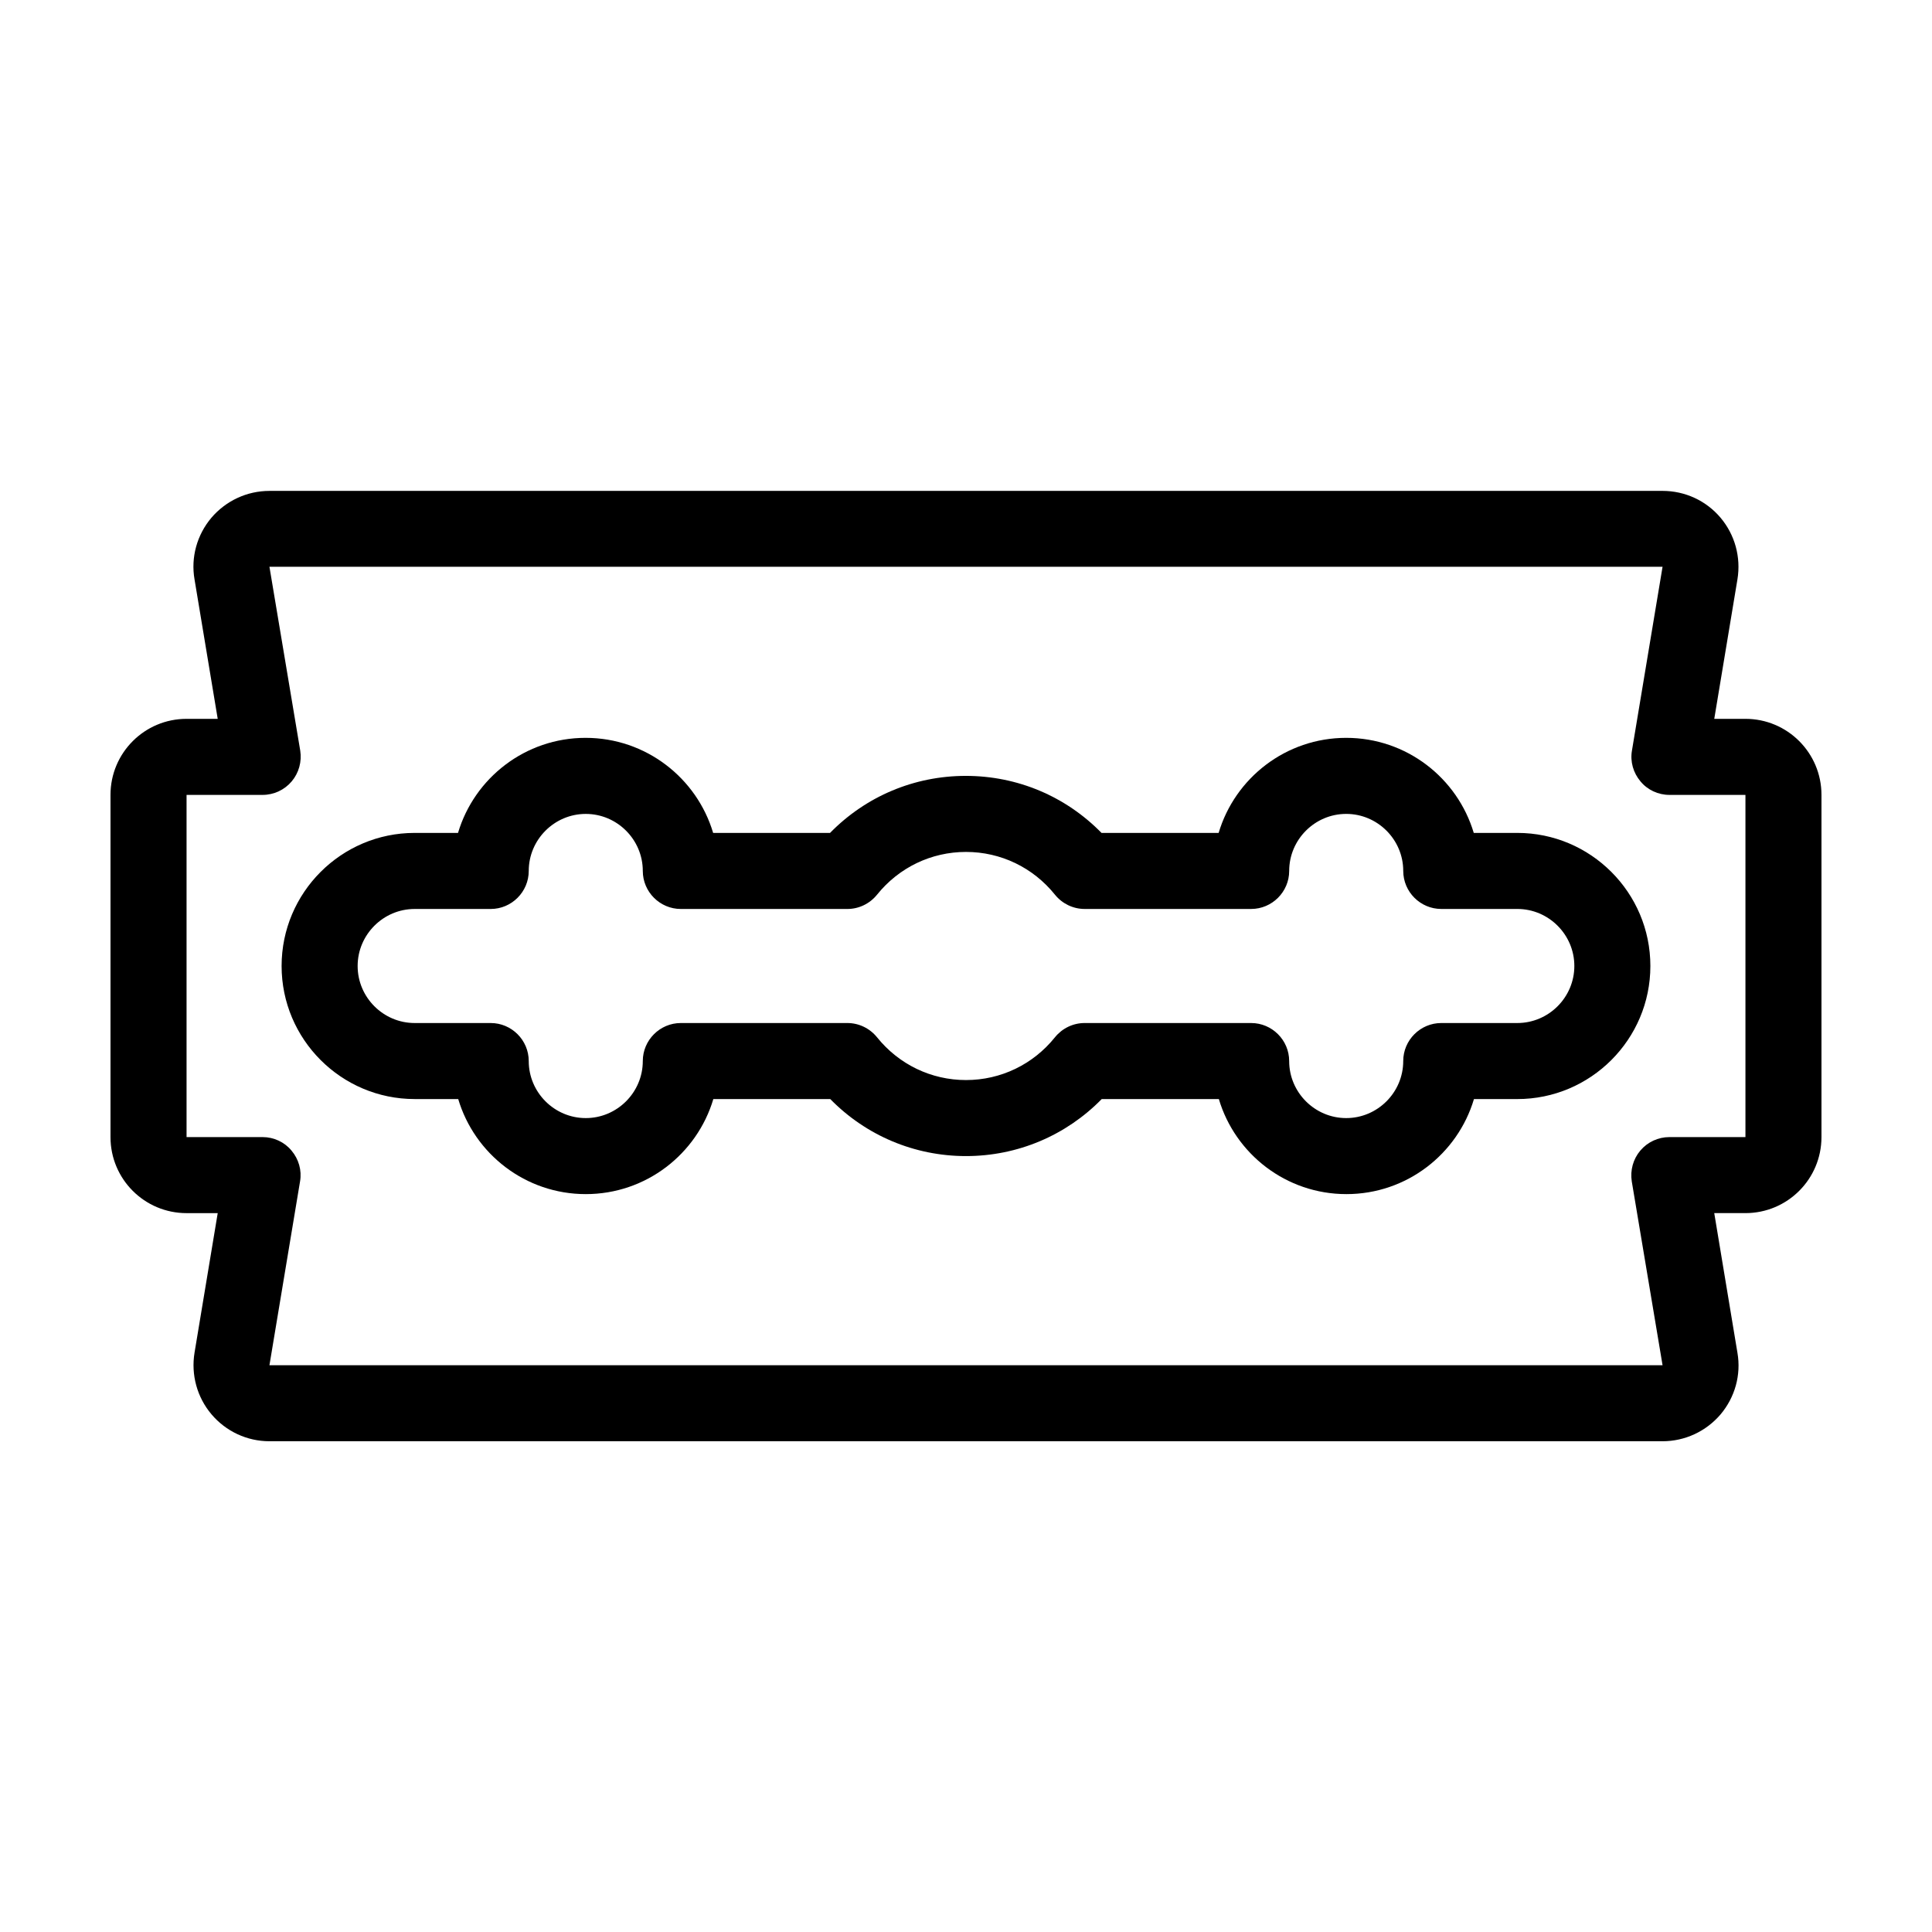 <?xml version="1.0" encoding="UTF-8"?>
<!-- Uploaded to: SVG Repo, www.svgrepo.com, Generator: SVG Repo Mixer Tools -->
<svg fill="#000000" width="800px" height="800px" version="1.1" viewBox="144 144 512 512" xmlns="http://www.w3.org/2000/svg">
 <g>
  <path d="m606.56 334.5h-8.262l6.144-36.98c0.957-5.844-0.656-11.789-4.484-16.324-3.828-4.535-9.422-7.106-15.367-7.106l-369.19 0.004c-5.945 0-11.539 2.621-15.367 7.106-3.828 4.535-5.492 10.48-4.484 16.324l6.148 36.977h-8.262c-11.133 0-20.152 9.02-20.152 20.152v90.688c0 11.133 9.02 20.152 20.152 20.152h8.262l-6.144 36.98c-0.957 5.844 0.656 11.789 4.484 16.324 3.828 4.531 9.418 7.148 15.363 7.148h369.19c5.945 0 11.539-2.621 15.367-7.106 3.828-4.535 5.492-10.48 4.484-16.324l-6.148-37.027h8.262c11.133 0 20.152-9.02 20.152-20.152v-90.684c0-11.137-9.016-20.152-20.152-20.152zm0 110.84h-20.152c-2.973 0-5.793 1.309-7.707 3.578-1.914 2.266-2.719 5.238-2.266 8.16l8.16 48.719h-369.19l8.113-48.719c0.504-2.922-0.352-5.894-2.266-8.16-1.867-2.266-4.688-3.578-7.66-3.578h-20.152v-90.684h20.152c2.973 0 5.793-1.309 7.707-3.578 1.914-2.266 2.719-5.238 2.266-8.16l-8.16-48.719h369.19l-8.113 48.719c-0.504 2.922 0.352 5.894 2.266 8.16 1.867 2.269 4.691 3.578 7.66 3.578h20.152z"/>
  <path d="m546.1 364.73h-11.539c-4.332-14.559-17.836-25.191-33.805-25.191-15.973 0-29.473 10.629-33.805 25.191h-31.035c-9.473-9.672-22.27-15.113-35.973-15.113-13.703 0-26.5 5.441-35.973 15.113h-30.98c-4.332-14.559-17.836-25.191-33.805-25.191-15.973 0-29.473 10.629-33.805 25.191h-11.488c-19.445 0-35.266 15.82-35.266 35.266 0 19.445 15.82 35.266 35.266 35.266h11.539c4.332 14.559 17.836 25.191 33.805 25.191 15.973 0 29.473-10.629 33.805-25.191h30.984c9.473 9.672 22.32 15.113 35.973 15.113s26.5-5.441 35.973-15.113h31.035c4.332 14.559 17.836 25.191 33.805 25.191 15.973 0 29.473-10.629 33.805-25.191l11.484 0.004c19.445 0 35.266-15.82 35.266-35.266 0.004-19.449-15.816-35.27-35.266-35.27zm0 50.383h-20.152c-5.543 0-10.078 4.535-10.078 10.078 0 8.312-6.801 15.113-15.113 15.113s-15.113-6.801-15.113-15.113c0-5.543-4.535-10.078-10.078-10.078h-44.133c-3.074 0-5.945 1.41-7.859 3.777-5.793 7.207-14.355 11.336-23.574 11.336s-17.785-4.133-23.578-11.336c-1.918-2.367-4.789-3.777-7.859-3.777h-44.137c-5.543 0-10.078 4.535-10.078 10.078 0 8.312-6.801 15.113-15.113 15.113s-15.113-6.801-15.113-15.113c0-5.543-4.535-10.078-10.078-10.078h-20.152c-8.312 0-15.113-6.801-15.113-15.113s6.801-15.113 15.113-15.113h20.152c5.543 0 10.078-4.535 10.078-10.078 0-8.312 6.801-15.113 15.113-15.113s15.113 6.801 15.113 15.113c0 5.543 4.535 10.078 10.078 10.078h44.133c3.074 0 5.945-1.41 7.859-3.777 5.797-7.207 14.359-11.34 23.582-11.34 9.219 0 17.785 4.133 23.578 11.336 1.914 2.367 4.785 3.777 7.859 3.777h44.133c5.543 0 10.078-4.535 10.078-10.078 0-8.312 6.801-15.113 15.113-15.113s15.113 6.801 15.113 15.113c0 5.543 4.535 10.078 10.078 10.078h20.152c8.312 0 15.113 6.801 15.113 15.113 0 8.316-6.801 15.117-15.117 15.117z"/>
 </g>
</svg>